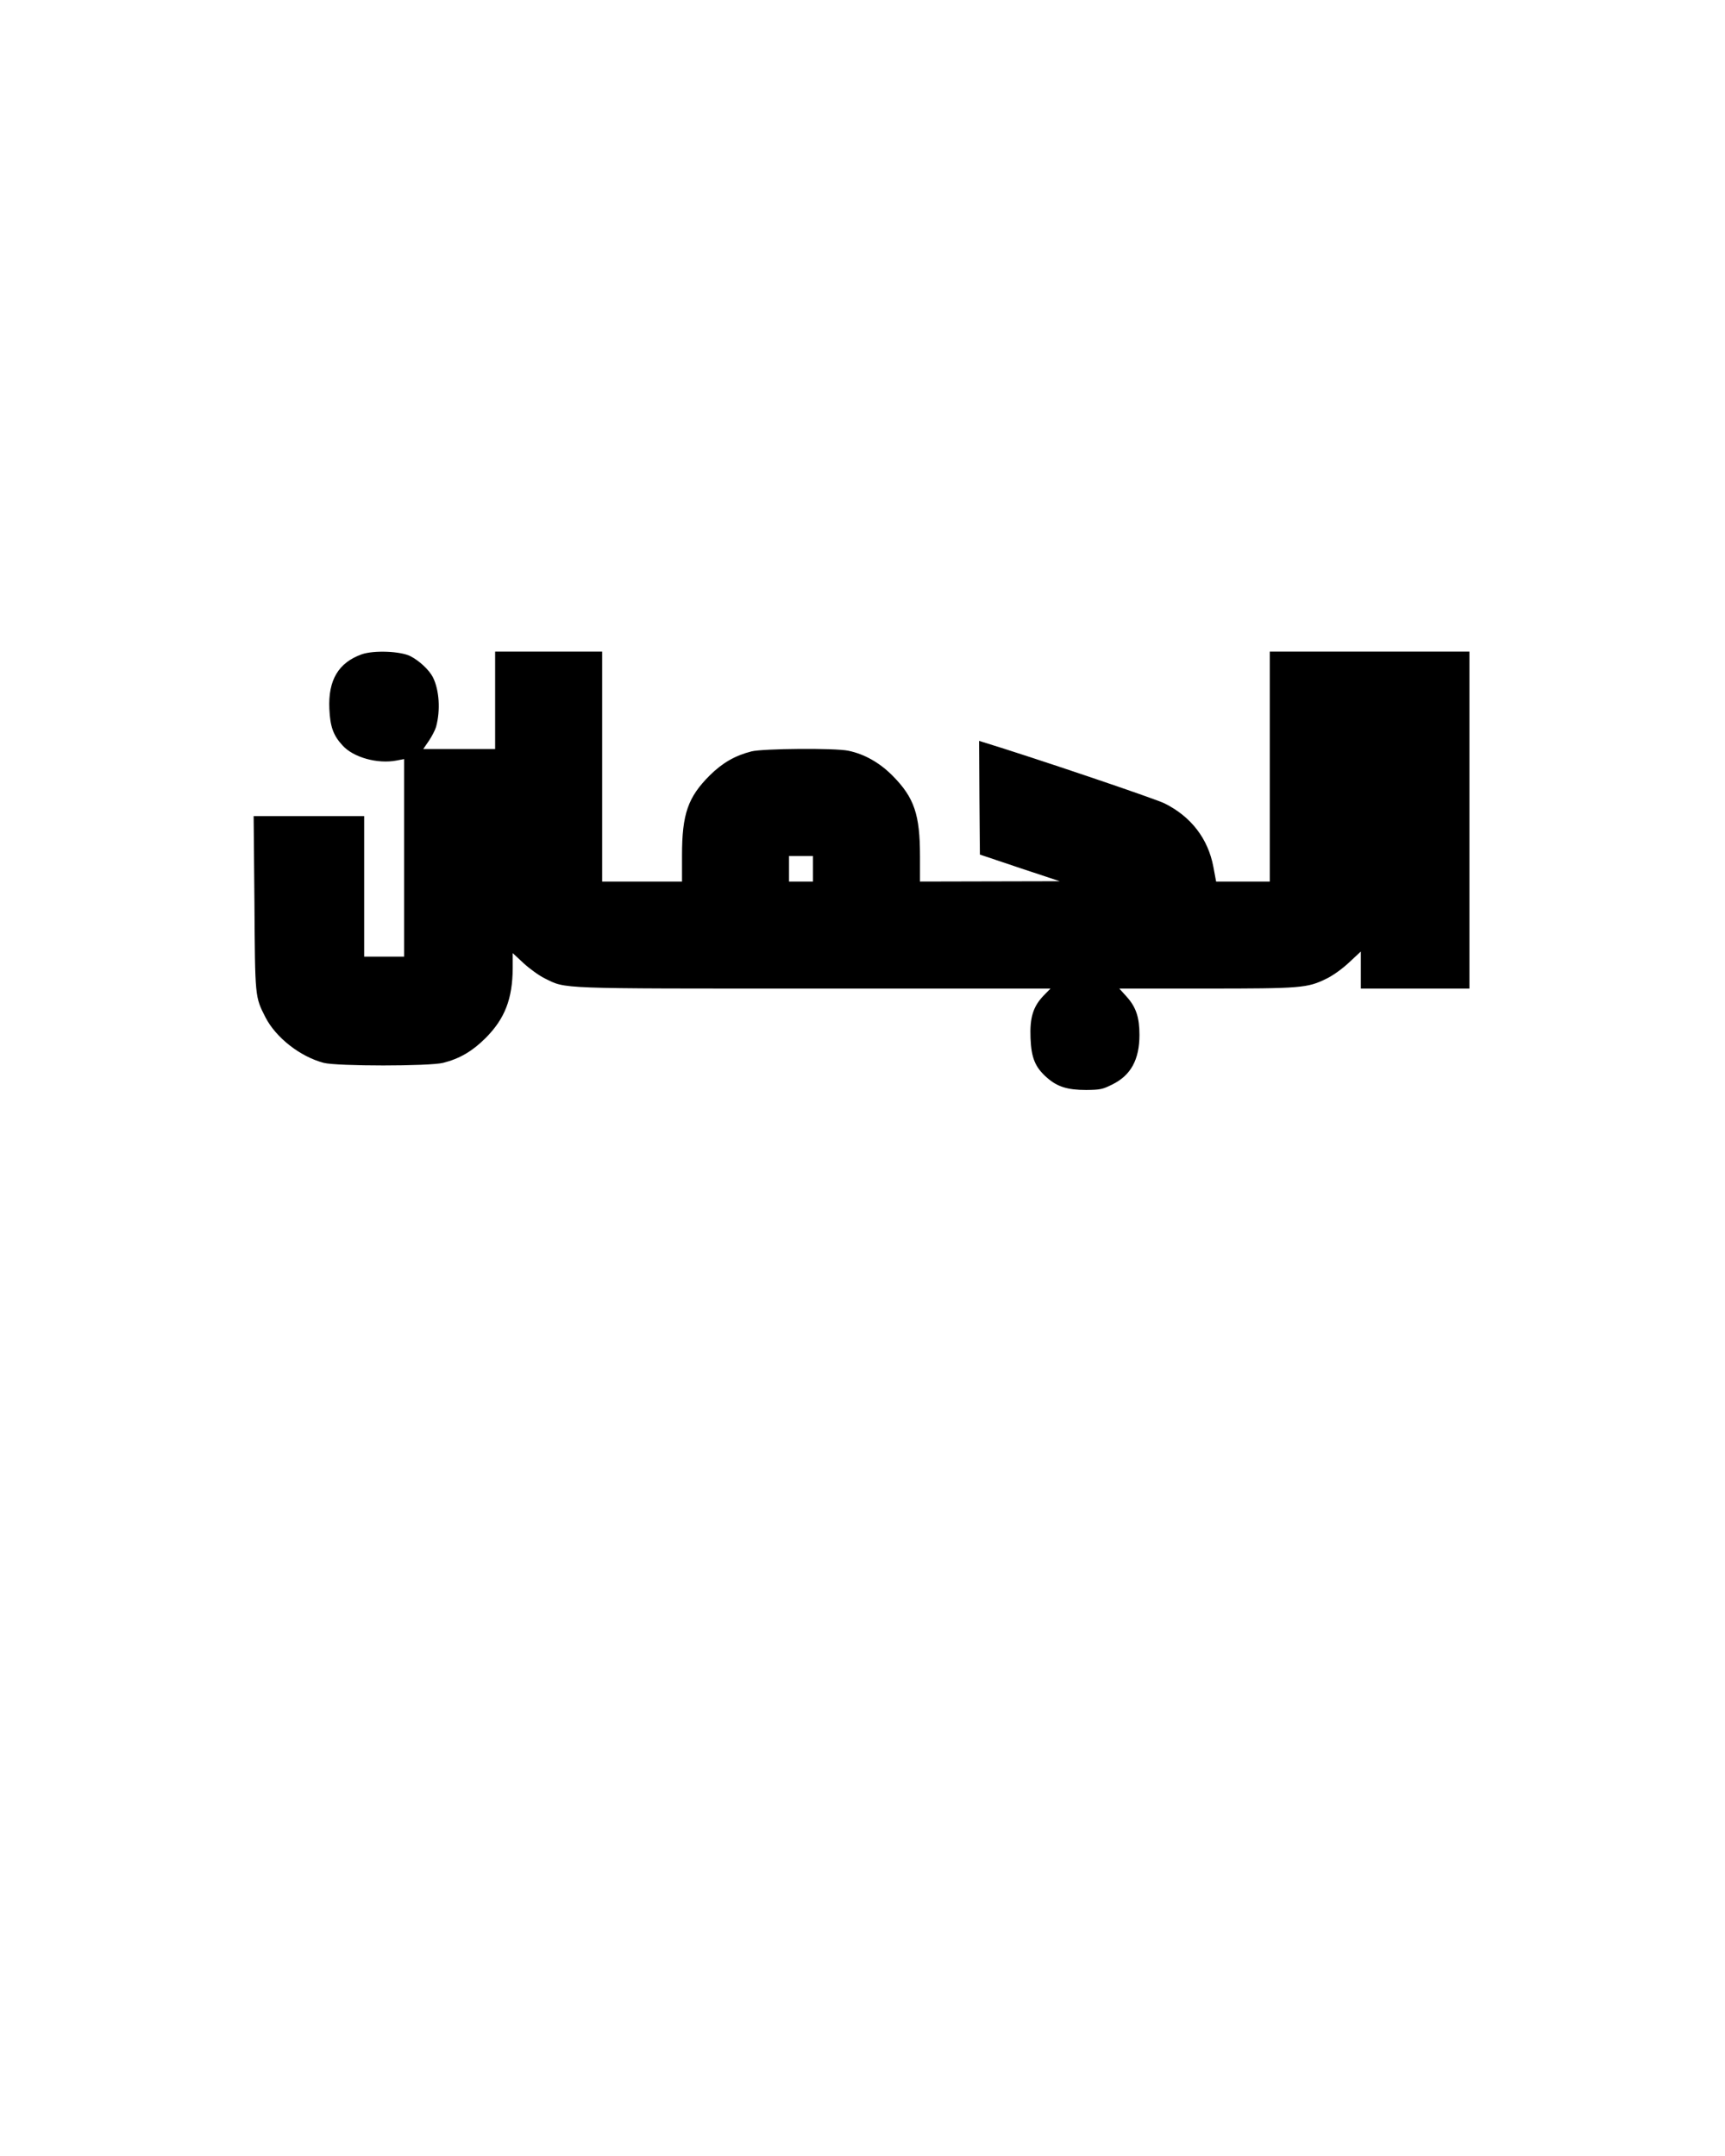<?xml version="1.0" encoding="UTF-8" standalone="yes"?>
<svg version="1.0" xmlns="http://www.w3.org/2000/svg" width="1080" height="1350" viewBox="0 0 1080 1350" preserveAspectRatio="xMidYMid meet">
  <g transform="translate(0,1350) scale(0.1,-0.1)" fill="#000000" stroke="none">
    <path d="M2265 9403 c-146 -52 -211 -162 -203 -341 5 -111 24 -166 82 -229 68
-76 220 -118 339 -95 l47 9 0 -618 0 -619 -125 0 -125 0 0 440 0 440 -346 0
-346 0 5 -542 c4 -597 3 -588 69 -718 65 -127 217 -246 364 -285 84 -22 663
-22 749 0 103 26 183 73 265 155 121 121 169 246 170 438 l0 94 69 -64 c38
-35 98 -78 133 -95 135 -66 64 -63 1691 -63 l1474 0 -43 -44 c-66 -69 -87
-137 -82 -266 5 -125 29 -183 103 -248 65 -57 128 -77 246 -77 88 1 102 4 162
34 117 57 171 156 171 311 0 109 -21 174 -81 240 l-45 50 540 0 c599 0 637 3
757 62 41 20 97 60 141 101 l74 69 0 -116 0 -116 340 0 340 0 0 1055 0 1055
-625 0 -625 0 0 -720 0 -720 -168 0 -168 0 -17 91 c-33 177 -139 315 -305 398
-57 29 -826 289 -1140 385 l-22 7 2 -356 3 -356 250 -84 250 -83 -437 -1 -438
-1 0 158 c0 262 -36 367 -170 503 -82 83 -177 137 -278 158 -84 18 -535 14
-607 -4 -103 -26 -182 -72 -260 -149 -138 -137 -175 -243 -175 -503 l0 -163
-250 0 -250 0 0 720 0 720 -335 0 -335 0 0 -305 0 -305 -225 0 -225 0 35 51
c19 28 39 67 45 87 29 105 20 233 -20 312 -24 46 -84 102 -140 131 -62 32
-230 38 -305 12z m2825 -1343 l0 -80 -75 0 -75 0 0 80 0 80 75 0 75 0 0 -80z"/>
  </g>
</svg>